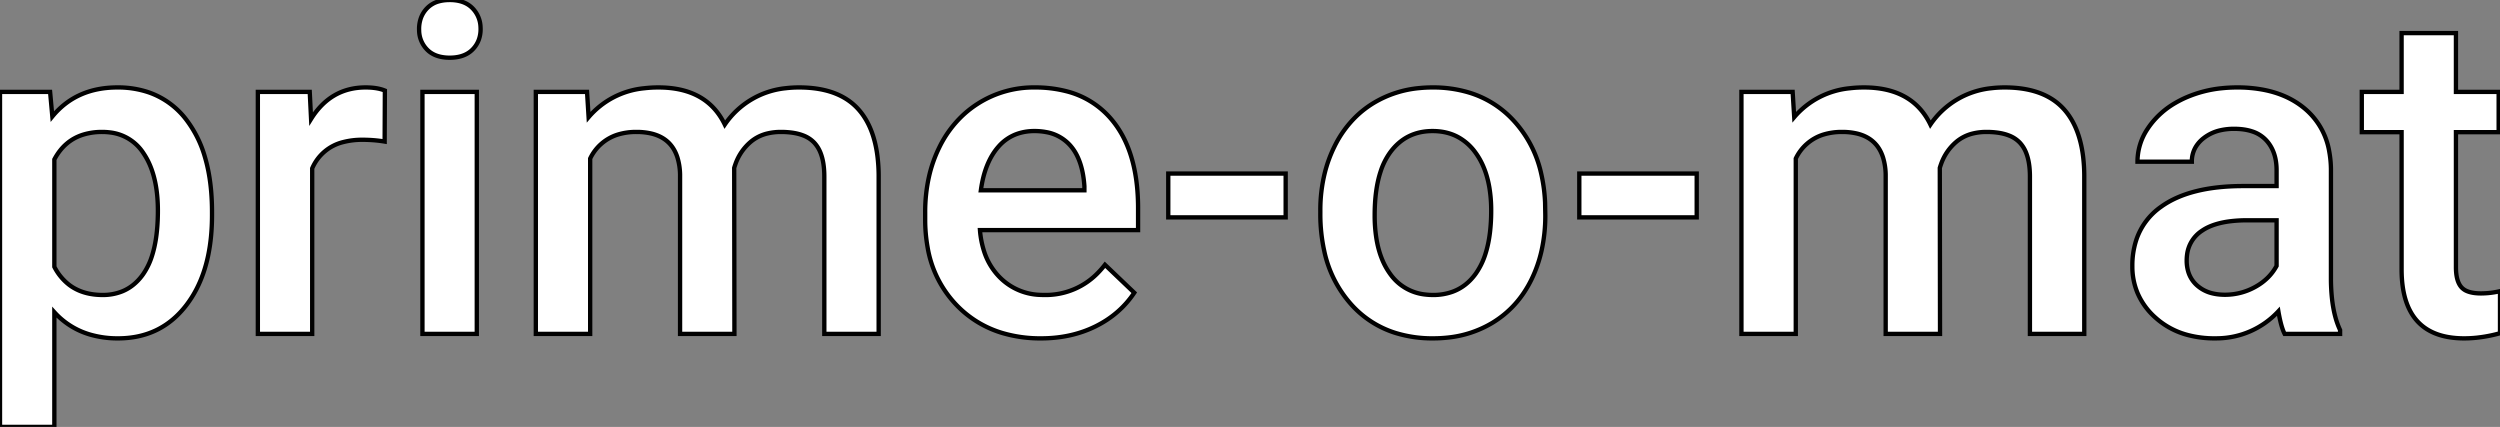 <svg width="545.85" height="93.213" viewBox="0 0 545.85 93.213" xmlns="http://www.w3.org/2000/svg">
    <rect x="0" y="0" width="545.85" height="93.213" fill="#808080" stroke="none"/>
    <g id="svgGroup" stroke-linecap="round" fill-rule="evenodd" font-size="9pt" stroke="#000" stroke-width="0.25mm"
       fill="white" style="stroke:#000;stroke-width:0.25mm;fill:white">
        <path
            d="M 116.992 20.069 L 128.174 20.069 L 128.516 25.586 A 18.25 18.25 0 0 1 140.688 19.267 A 26.026 26.026 0 0 1 143.75 19.092 Q 154.346 19.092 158.252 27.198 A 18.342 18.342 0 0 1 171.579 19.257 A 24.574 24.574 0 0 1 174.463 19.092 Q 180.559 19.092 184.482 21.444 A 12.647 12.647 0 0 1 187.476 23.926 Q 190.835 27.727 191.613 34.367 A 36.037 36.037 0 0 1 191.846 38.184 L 191.846 72.901 L 179.98 72.901 L 179.98 38.526 Q 179.98 35.53 179.201 33.487 A 7.03 7.03 0 0 0 177.783 31.153 A 6.471 6.471 0 0 0 175.363 29.571 Q 174.322 29.166 173.017 28.976 A 17.482 17.482 0 0 0 170.508 28.809 A 12.354 12.354 0 0 0 167.569 29.14 A 8.845 8.845 0 0 0 163.892 30.982 A 11.23 11.23 0 0 0 160.585 35.806 A 13.871 13.871 0 0 0 160.303 36.67 L 160.352 72.901 L 148.486 72.901 L 148.486 38.135 A 13.565 13.565 0 0 0 147.912 34.388 Q 146.583 30.204 142.215 29.158 A 13.977 13.977 0 0 0 138.965 28.809 A 13.585 13.585 0 0 0 134.915 29.376 A 9.966 9.966 0 0 0 128.857 34.619 L 128.857 72.901 L 116.992 72.901 L 116.992 20.069 Z M 380.225 20.069 L 391.406 20.069 L 391.748 25.586 A 18.25 18.25 0 0 1 403.921 19.267 A 26.026 26.026 0 0 1 406.982 19.092 Q 417.578 19.092 421.484 27.198 A 18.342 18.342 0 0 1 434.811 19.257 A 24.574 24.574 0 0 1 437.695 19.092 Q 443.792 19.092 447.714 21.444 A 12.647 12.647 0 0 1 450.708 23.926 Q 454.068 27.727 454.846 34.367 A 36.037 36.037 0 0 1 455.078 38.184 L 455.078 72.901 L 443.213 72.901 L 443.213 38.526 Q 443.213 35.53 442.433 33.487 A 7.03 7.03 0 0 0 441.016 31.153 A 6.471 6.471 0 0 0 438.595 29.571 Q 437.555 29.166 436.249 28.976 A 17.482 17.482 0 0 0 433.74 28.809 A 12.354 12.354 0 0 0 430.801 29.14 A 8.845 8.845 0 0 0 427.124 30.982 A 11.23 11.23 0 0 0 423.818 35.806 A 13.871 13.871 0 0 0 423.535 36.67 L 423.584 72.901 L 411.719 72.901 L 411.719 38.135 A 13.565 13.565 0 0 0 411.144 34.388 Q 409.816 30.204 405.447 29.158 A 13.977 13.977 0 0 0 402.197 28.809 A 13.585 13.585 0 0 0 398.147 29.376 A 9.966 9.966 0 0 0 392.09 34.619 L 392.09 72.901 L 380.225 72.901 L 380.225 20.069 Z M 510.938 72.901 L 498.828 72.901 Q 498.184 71.653 497.673 69.11 A 40.514 40.514 0 0 1 497.461 67.969 A 18.423 18.423 0 0 1 484.104 73.871 A 22.455 22.455 0 0 1 483.594 73.877 A 22.778 22.778 0 0 1 477.717 73.156 A 16.956 16.956 0 0 1 470.605 69.336 A 15.096 15.096 0 0 1 466.69 63.927 A 14.978 14.978 0 0 1 465.576 58.106 A 18.076 18.076 0 0 1 466.422 52.432 A 14.345 14.345 0 0 1 471.851 45.142 Q 478.125 40.625 489.795 40.625 L 497.07 40.625 L 497.07 37.158 Q 497.07 33.057 494.775 30.591 A 7.165 7.165 0 0 0 491.717 28.685 Q 490.555 28.3 489.136 28.18 A 15.907 15.907 0 0 0 487.793 28.125 A 13.271 13.271 0 0 0 484.864 28.431 A 9.232 9.232 0 0 0 481.152 30.152 A 7.054 7.054 0 0 0 479.453 32.018 A 6.173 6.173 0 0 0 478.564 35.303 L 466.699 35.303 A 12.876 12.876 0 0 1 468.885 28.158 A 16.331 16.331 0 0 1 469.58 27.173 A 18.192 18.192 0 0 1 474.931 22.497 A 22.974 22.974 0 0 1 477.417 21.241 A 26.106 26.106 0 0 1 485.134 19.262 A 32.142 32.142 0 0 1 488.477 19.092 A 29.922 29.922 0 0 1 494.628 19.688 Q 498.452 20.491 501.402 22.377 A 17.484 17.484 0 0 1 503.271 23.755 A 15.565 15.565 0 0 1 508.572 33.114 A 22.671 22.671 0 0 1 508.936 36.866 L 508.936 60.694 A 41.459 41.459 0 0 0 509.151 65.062 Q 509.382 67.236 509.861 69.055 A 17.54 17.54 0 0 0 510.937 72.071 L 510.938 72.901 Z M 46.289 46.289 L 46.289 47.022 Q 46.289 56.546 42.928 63.077 A 23.474 23.474 0 0 1 40.723 66.577 Q 35.156 73.877 25.781 73.877 A 21.435 21.435 0 0 1 19.52 73.006 A 16.842 16.842 0 0 1 11.865 68.164 L 11.865 93.213 L 0 93.213 L 0 20.069 L 10.938 20.069 L 11.426 25.44 Q 16.65 19.092 25.635 19.092 A 20.813 20.813 0 0 1 32.551 20.191 A 17.507 17.507 0 0 1 40.796 26.294 A 24.519 24.519 0 0 1 44.727 34.236 Q 45.752 37.67 46.105 41.788 A 52.846 52.846 0 0 1 46.289 46.289 Z M 202.002 47.852 L 202.002 46.387 A 35.138 35.138 0 0 1 202.863 38.458 A 28.761 28.761 0 0 1 205.054 32.251 A 24.03 24.03 0 0 1 210.268 25.131 A 22.547 22.547 0 0 1 213.623 22.559 A 22.655 22.655 0 0 1 225.928 19.092 A 27.141 27.141 0 0 1 232.767 19.906 A 18.839 18.839 0 0 1 242.603 25.977 Q 247.55 31.766 248.337 41.593 A 48.424 48.424 0 0 1 248.486 45.459 L 248.486 50.244 L 213.965 50.244 A 20.067 20.067 0 0 0 214.859 54.853 A 14.162 14.162 0 0 0 218.335 60.596 A 12.964 12.964 0 0 0 227.216 64.388 A 17.149 17.149 0 0 0 227.979 64.405 A 15.867 15.867 0 0 0 240.059 59.222 A 20.296 20.296 0 0 0 241.26 57.813 L 247.656 63.916 Q 244.482 68.653 239.185 71.265 Q 233.887 73.877 227.295 73.877 A 29.112 29.112 0 0 1 218.836 72.705 A 22.906 22.906 0 0 1 209.009 66.773 A 23.847 23.847 0 0 1 202.526 53.962 A 34.105 34.105 0 0 1 202.002 47.852 Z M 524.365 7.227 L 536.23 7.227 L 536.23 20.069 L 545.557 20.069 L 545.557 28.858 L 536.23 28.858 L 536.23 58.35 Q 536.23 61.377 537.427 62.72 A 3.36 3.36 0 0 0 538.648 63.564 Q 539.825 64.063 541.699 64.063 A 18.278 18.278 0 0 0 545.85 63.574 L 545.85 72.754 A 31.041 31.041 0 0 1 540.717 73.738 A 26.344 26.344 0 0 1 538.037 73.877 Q 524.365 73.877 524.365 58.789 L 524.365 28.858 L 515.674 28.858 L 515.674 20.069 L 524.365 20.069 L 524.365 7.227 Z M 84.033 19.776 L 83.984 30.908 Q 81.641 30.518 79.15 30.518 A 16.323 16.323 0 0 0 74.991 31.011 A 9.921 9.921 0 0 0 68.164 36.768 L 68.164 72.901 L 56.299 72.901 L 56.299 20.069 L 67.627 20.069 L 67.92 25.977 Q 72.211 19.101 79.815 19.092 A 17.013 17.013 0 0 1 79.834 19.092 Q 81.764 19.092 83.187 19.487 A 7.481 7.481 0 0 1 84.033 19.776 Z M 288.281 46.582 L 288.281 45.996 A 33.799 33.799 0 0 1 289.255 37.749 A 28.661 28.661 0 0 1 291.357 32.007 A 23.459 23.459 0 0 1 296.248 25.281 A 21.699 21.699 0 0 1 300 22.437 A 23.484 23.484 0 0 1 309.926 19.23 A 29.207 29.207 0 0 1 312.793 19.092 A 27.079 27.079 0 0 1 320.816 20.228 A 21.726 21.726 0 0 1 330.151 25.977 A 24.918 24.918 0 0 1 336.495 37.879 A 35.053 35.053 0 0 1 337.354 44.239 L 337.402 47.022 A 34.842 34.842 0 0 1 336.555 54.854 A 28.508 28.508 0 0 1 334.399 60.987 Q 331.396 67.139 325.806 70.508 A 23.518 23.518 0 0 1 316.066 73.71 A 29.532 29.532 0 0 1 312.891 73.877 A 27.135 27.135 0 0 1 304.69 72.695 A 21.601 21.601 0 0 1 294.995 66.431 A 25.308 25.308 0 0 1 289.151 54.867 A 37.314 37.314 0 0 1 288.281 46.582 Z M 104.102 20.069 L 104.102 72.901 L 92.236 72.901 L 92.236 20.069 L 104.102 20.069 Z M 300.146 47.022 A 31.886 31.886 0 0 0 300.509 51.992 Q 300.926 54.625 301.82 56.757 A 14.884 14.884 0 0 0 303.516 59.79 A 10.725 10.725 0 0 0 311.254 64.313 A 14.306 14.306 0 0 0 312.891 64.405 A 12.307 12.307 0 0 0 317.177 63.689 Q 320.203 62.574 322.241 59.717 A 15.512 15.512 0 0 0 324.344 55.392 Q 325.004 53.325 325.313 50.802 A 39.589 39.589 0 0 0 325.586 45.996 A 30.182 30.182 0 0 0 325.184 40.91 Q 324.712 38.153 323.686 35.931 A 15.16 15.16 0 0 0 322.144 33.301 A 11.396 11.396 0 0 0 318.266 29.879 Q 316.05 28.712 313.269 28.621 A 14.525 14.525 0 0 0 312.793 28.614 Q 306.982 28.614 303.564 33.228 A 14.897 14.897 0 0 0 301.432 37.479 Q 300.146 41.392 300.146 47.022 Z M 11.865 34.815 L 11.865 58.252 A 11.606 11.606 0 0 0 15.084 62.178 Q 17.344 63.9 20.492 64.29 A 15.61 15.61 0 0 0 22.412 64.405 A 11.22 11.22 0 0 0 26.68 63.622 Q 29.23 62.583 31.037 60.167 A 13.096 13.096 0 0 0 31.274 59.839 A 14.719 14.719 0 0 0 33.16 55.949 Q 34.388 52.198 34.467 46.754 A 52.153 52.153 0 0 0 34.473 45.996 Q 34.473 40.302 32.841 36.303 A 15.474 15.474 0 0 0 31.323 33.448 A 10.019 10.019 0 0 0 24.079 28.922 A 13.348 13.348 0 0 0 22.314 28.809 A 13.693 13.693 0 0 0 17.993 29.452 Q 14.126 30.732 12.001 34.565 A 14.126 14.126 0 0 0 11.865 34.815 Z M 280.713 37.891 L 280.713 47.461 L 255.078 47.461 L 255.078 37.891 L 280.713 37.891 Z M 370.459 37.891 L 370.459 47.461 L 344.824 47.461 L 344.824 37.891 L 370.459 37.891 Z M 214.16 41.553 L 236.768 41.553 L 236.768 40.674 Q 236.503 36.645 235.145 33.945 A 10.089 10.089 0 0 0 233.594 31.665 A 9.128 9.128 0 0 0 228.415 28.842 A 13.439 13.439 0 0 0 225.879 28.614 A 11.314 11.314 0 0 0 222.094 29.222 A 9.682 9.682 0 0 0 217.993 32.032 Q 214.99 35.449 214.16 41.553 Z M 497.07 58.057 L 497.07 48.096 L 490.674 48.096 A 30.591 30.591 0 0 0 487.225 48.278 Q 483.372 48.716 481.029 50.213 A 8.876 8.876 0 0 0 480.762 50.391 A 7.285 7.285 0 0 0 477.522 55.619 A 9.599 9.599 0 0 0 477.441 56.885 A 8.304 8.304 0 0 0 477.788 59.343 A 6.506 6.506 0 0 0 479.712 62.329 A 7.71 7.71 0 0 0 483.126 64.065 Q 484.272 64.338 485.611 64.355 A 14.113 14.113 0 0 0 485.791 64.356 A 13.497 13.497 0 0 0 492.407 62.647 Q 495.508 60.938 497.07 58.057 Z M 91.857 4.069 A 7.081 7.081 0 0 0 91.504 6.348 A 8.007 8.007 0 0 0 91.514 6.762 A 6.063 6.063 0 0 0 93.237 10.816 A 5.28 5.28 0 0 0 94.074 11.515 Q 95.005 12.142 96.239 12.406 A 9.347 9.347 0 0 0 98.193 12.598 A 11.243 11.243 0 0 0 98.53 12.593 Q 101.509 12.504 103.174 10.816 A 5.917 5.917 0 0 0 104.552 8.649 A 6.738 6.738 0 0 0 104.932 6.348 A 8.12 8.12 0 0 0 104.916 5.843 A 6.141 6.141 0 0 0 103.174 1.807 A 5.408 5.408 0 0 0 102.508 1.226 Q 101.525 0.5 100.193 0.204 A 9.217 9.217 0 0 0 98.193 0 A 11.115 11.115 0 0 0 97.881 0.005 Q 96.802 0.035 95.898 0.277 A 5.614 5.614 0 0 0 93.237 1.807 A 6.014 6.014 0 0 0 91.857 4.069 Z"
            vector-effect="non-scaling-stroke"/>
    </g>
</svg>
